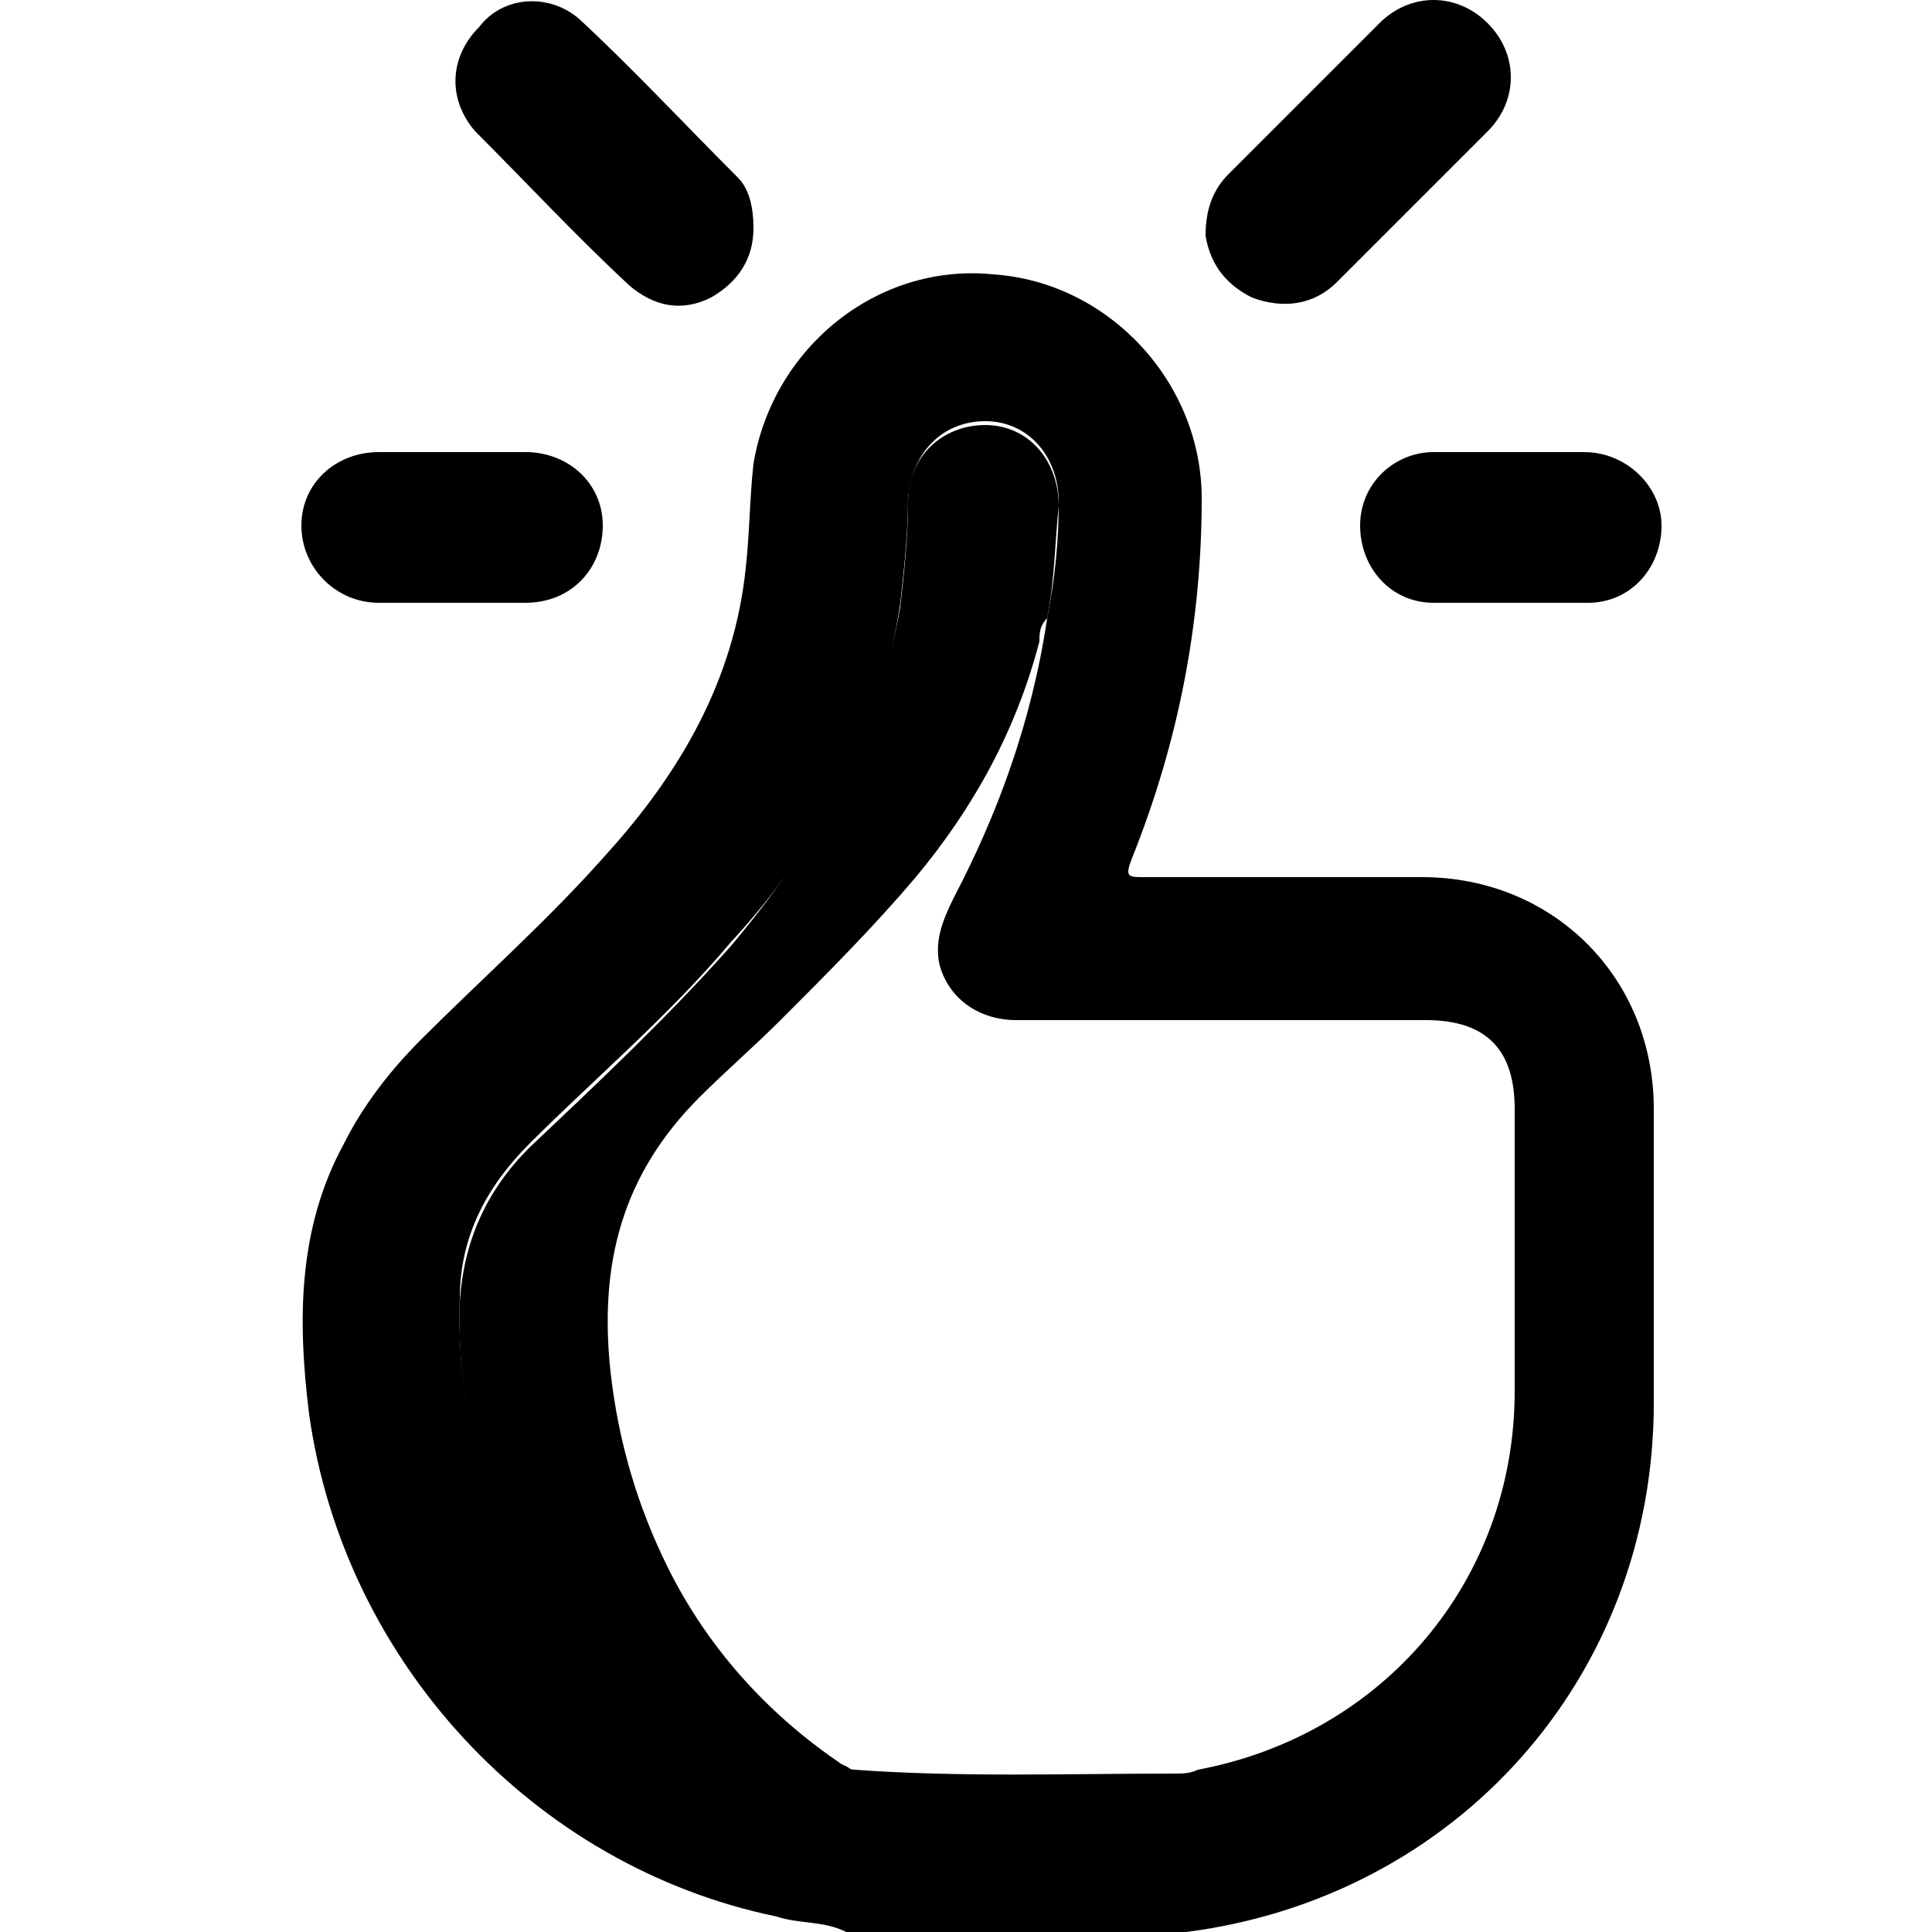 <?xml version="1.0" encoding="utf-8"?>
<!-- Generator: Adobe Illustrator 28.2.0, SVG Export Plug-In . SVG Version: 6.00 Build 0)  -->
<svg version="1.1" id="Layer_1" xmlns="http://www.w3.org/2000/svg" xmlns:xlink="http://www.w3.org/1999/xlink" x="0px" y="0px"
	 viewBox="0 0 50 50" style="enable-background:new 0 0 50 50;" xml:space="preserve">
<path class="fill-indigo" d="M21.9,50c-0.6-0.3-1.2-0.2-1.8-0.4C13.8,48.3,8.9,43,8,36.6c-0.3-2.4-0.3-4.8,0.9-7c0.5-1,1.2-1.9,2-2.7
	c1.6-1.6,3.3-3.1,4.8-4.8c1.9-2.1,3.3-4.5,3.6-7.4c0.1-0.9,0.1-1.8,0.2-2.7c0.5-3,3.2-5.2,6.2-4.9c3,0.2,5.4,2.8,5.4,5.8
	c0,3.2-0.6,6.3-1.8,9.3c-0.2,0.5-0.1,0.5,0.3,0.5c2.4,0,4.8,0,7.2,0c3.4,0,6,2.6,6,6c0,2.5,0,5,0,7.6c0,7.1-5.1,12.8-12.1,13.7
	c-0.1,0-0.2,0-0.2,0.1C27.7,50,24.8,50,21.9,50z M27.1,16c0.2-1,0.3-2,0.3-3c0-1.2-0.8-2.1-1.9-2.1c-1.1,0-1.9,0.8-2,2
	c0,0.9-0.1,1.8-0.2,2.7c-0.5,3.4-2.1,6.3-4.4,8.8c-1.6,1.9-3.5,3.5-5.2,5.2c-1.1,1.1-1.8,2.4-1.8,4c-0.1,3,0.7,5.6,2.6,7.9
	c2,2.4,4.5,3.9,7.6,4.3c2.8,0.2,5.5,0.1,8.3,0.1c0.2,0,0.4,0,0.6-0.1c4.8-0.9,8.2-4.9,8.2-9.8c0-2.4,0-4.9,0-7.3
	c0-1.5-0.7-2.3-2.3-2.3c-3.5,0-7.1,0-10.6,0c-1,0-1.8-0.6-2-1.5c-0.1-0.6,0.1-1.1,0.4-1.7C25.8,21.1,26.7,18.7,27.1,16z"/>
<path class="fill-accent" d="M19.5,5.9c0,0.8-0.4,1.4-1.1,1.8c-0.8,0.4-1.5,0.2-2.1-0.3c-1.4-1.3-2.7-2.7-4-4c-0.7-0.8-0.7-1.9,0.1-2.7
	C13-0.1,14.2-0.2,15,0.5c1.4,1.3,2.7,2.7,4.1,4.1C19.4,4.9,19.5,5.4,19.5,5.9z"/>
<path class="fill-accent" d="M31.2,6.1c0-0.7,0.2-1.2,0.6-1.6c1.3-1.3,2.6-2.6,3.9-3.9c0.8-0.8,2-0.8,2.8,0c0.8,0.8,0.8,2,0,2.8
	c-1.3,1.3-2.6,2.6-3.9,3.9C34,7.9,33.2,8,32.4,7.7C31.6,7.3,31.3,6.7,31.2,6.1z"/>
<path class="fill-accent" d="M11.7,15.6c-0.6,0-1.3,0-1.9,0c-1.1,0-2-0.9-2-2c0-1.1,0.9-1.9,2-1.9c1.3,0,2.5,0,3.8,0c1.1,0,2,0.8,2,1.9
	c0,1.1-0.8,2-2,2C13,15.6,12.3,15.6,11.7,15.6z"/>
<path class="fill-accent" d="M39.1,11.7c0.6,0,1.3,0,1.9,0c1.1,0,2,0.9,2,1.9c0,1.1-0.8,2-1.9,2c-1.3,0-2.6,0-4,0c-1.1,0-1.9-0.9-1.9-2
	c0-1.1,0.9-1.9,1.9-1.9C37.7,11.7,38.4,11.7,39.1,11.7z"/>
<path class="fill-cloud" d="M27.1,16c-0.2,0.2-0.2,0.4-0.2,0.6c-0.6,2.3-1.7,4.3-3.2,6.1c-1.1,1.3-2.3,2.5-3.5,3.7c-0.7,0.7-1.4,1.3-2.1,2
	c-2,2-2.6,4.3-2.3,7.1c0.2,1.8,0.7,3.5,1.5,5.1c1,2,2.5,3.7,4.4,5c0.1,0.1,0.3,0.1,0.4,0.3c-3.1-0.4-5.7-1.9-7.6-4.3
	c-1.9-2.3-2.7-5-2.6-7.9c0.1-1.6,0.7-2.9,1.8-4c1.8-1.7,3.6-3.4,5.2-5.2c2.2-2.6,3.8-5.4,4.4-8.8c0.1-0.9,0.2-1.8,0.2-2.7
	c0-1.2,0.9-2,2-2c1.1,0,1.9,0.9,1.9,2.1C27.3,14,27.3,15,27.1,16z"/>
</svg>

